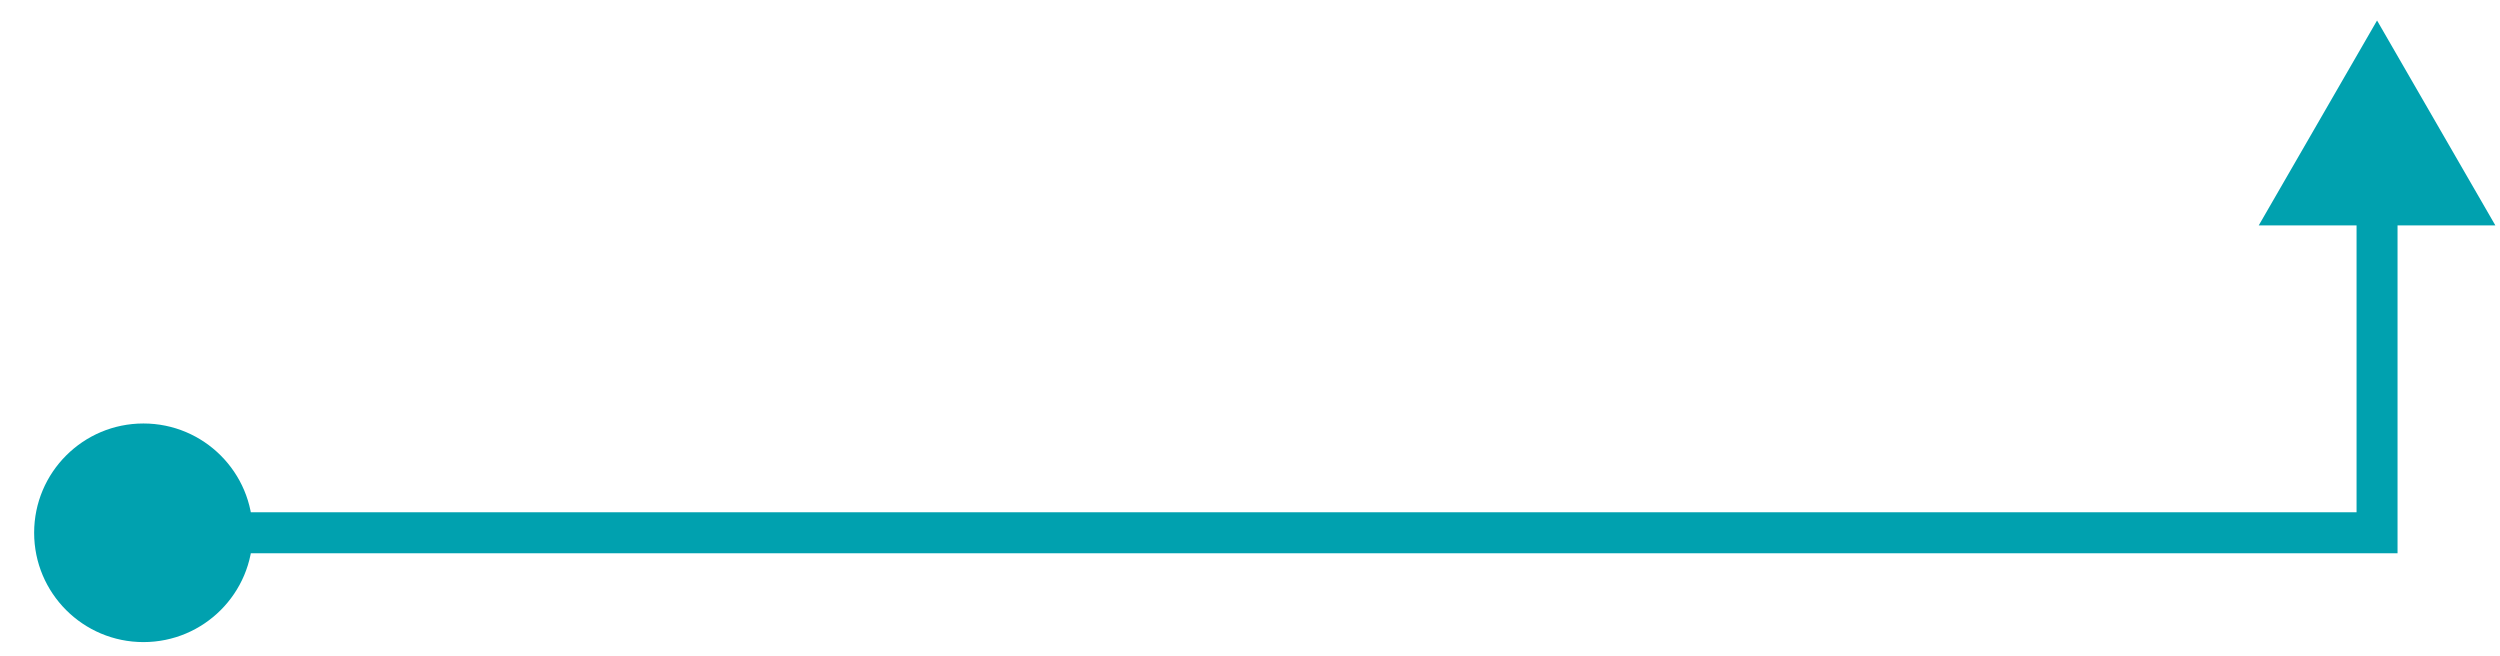 <?xml version="1.0" encoding="UTF-8"?> <svg xmlns="http://www.w3.org/2000/svg" width="61" height="16" viewBox="0 0 61 16" fill="none"> <path d="M0.833 13C0.833 14.473 2.027 15.667 3.5 15.667C4.973 15.667 6.167 14.473 6.167 13C6.167 11.527 4.973 10.333 3.5 10.333C2.027 10.333 0.833 11.527 0.833 13ZM58 13V13.5H58.5V13H58ZM58 0.5L55.113 5.5H60.887L58 0.5ZM3.5 13.5H58V12.5H3.5V13.5ZM58.5 13V5H57.5V13H58.5Z" fill="#00A1AF"></path> </svg> 